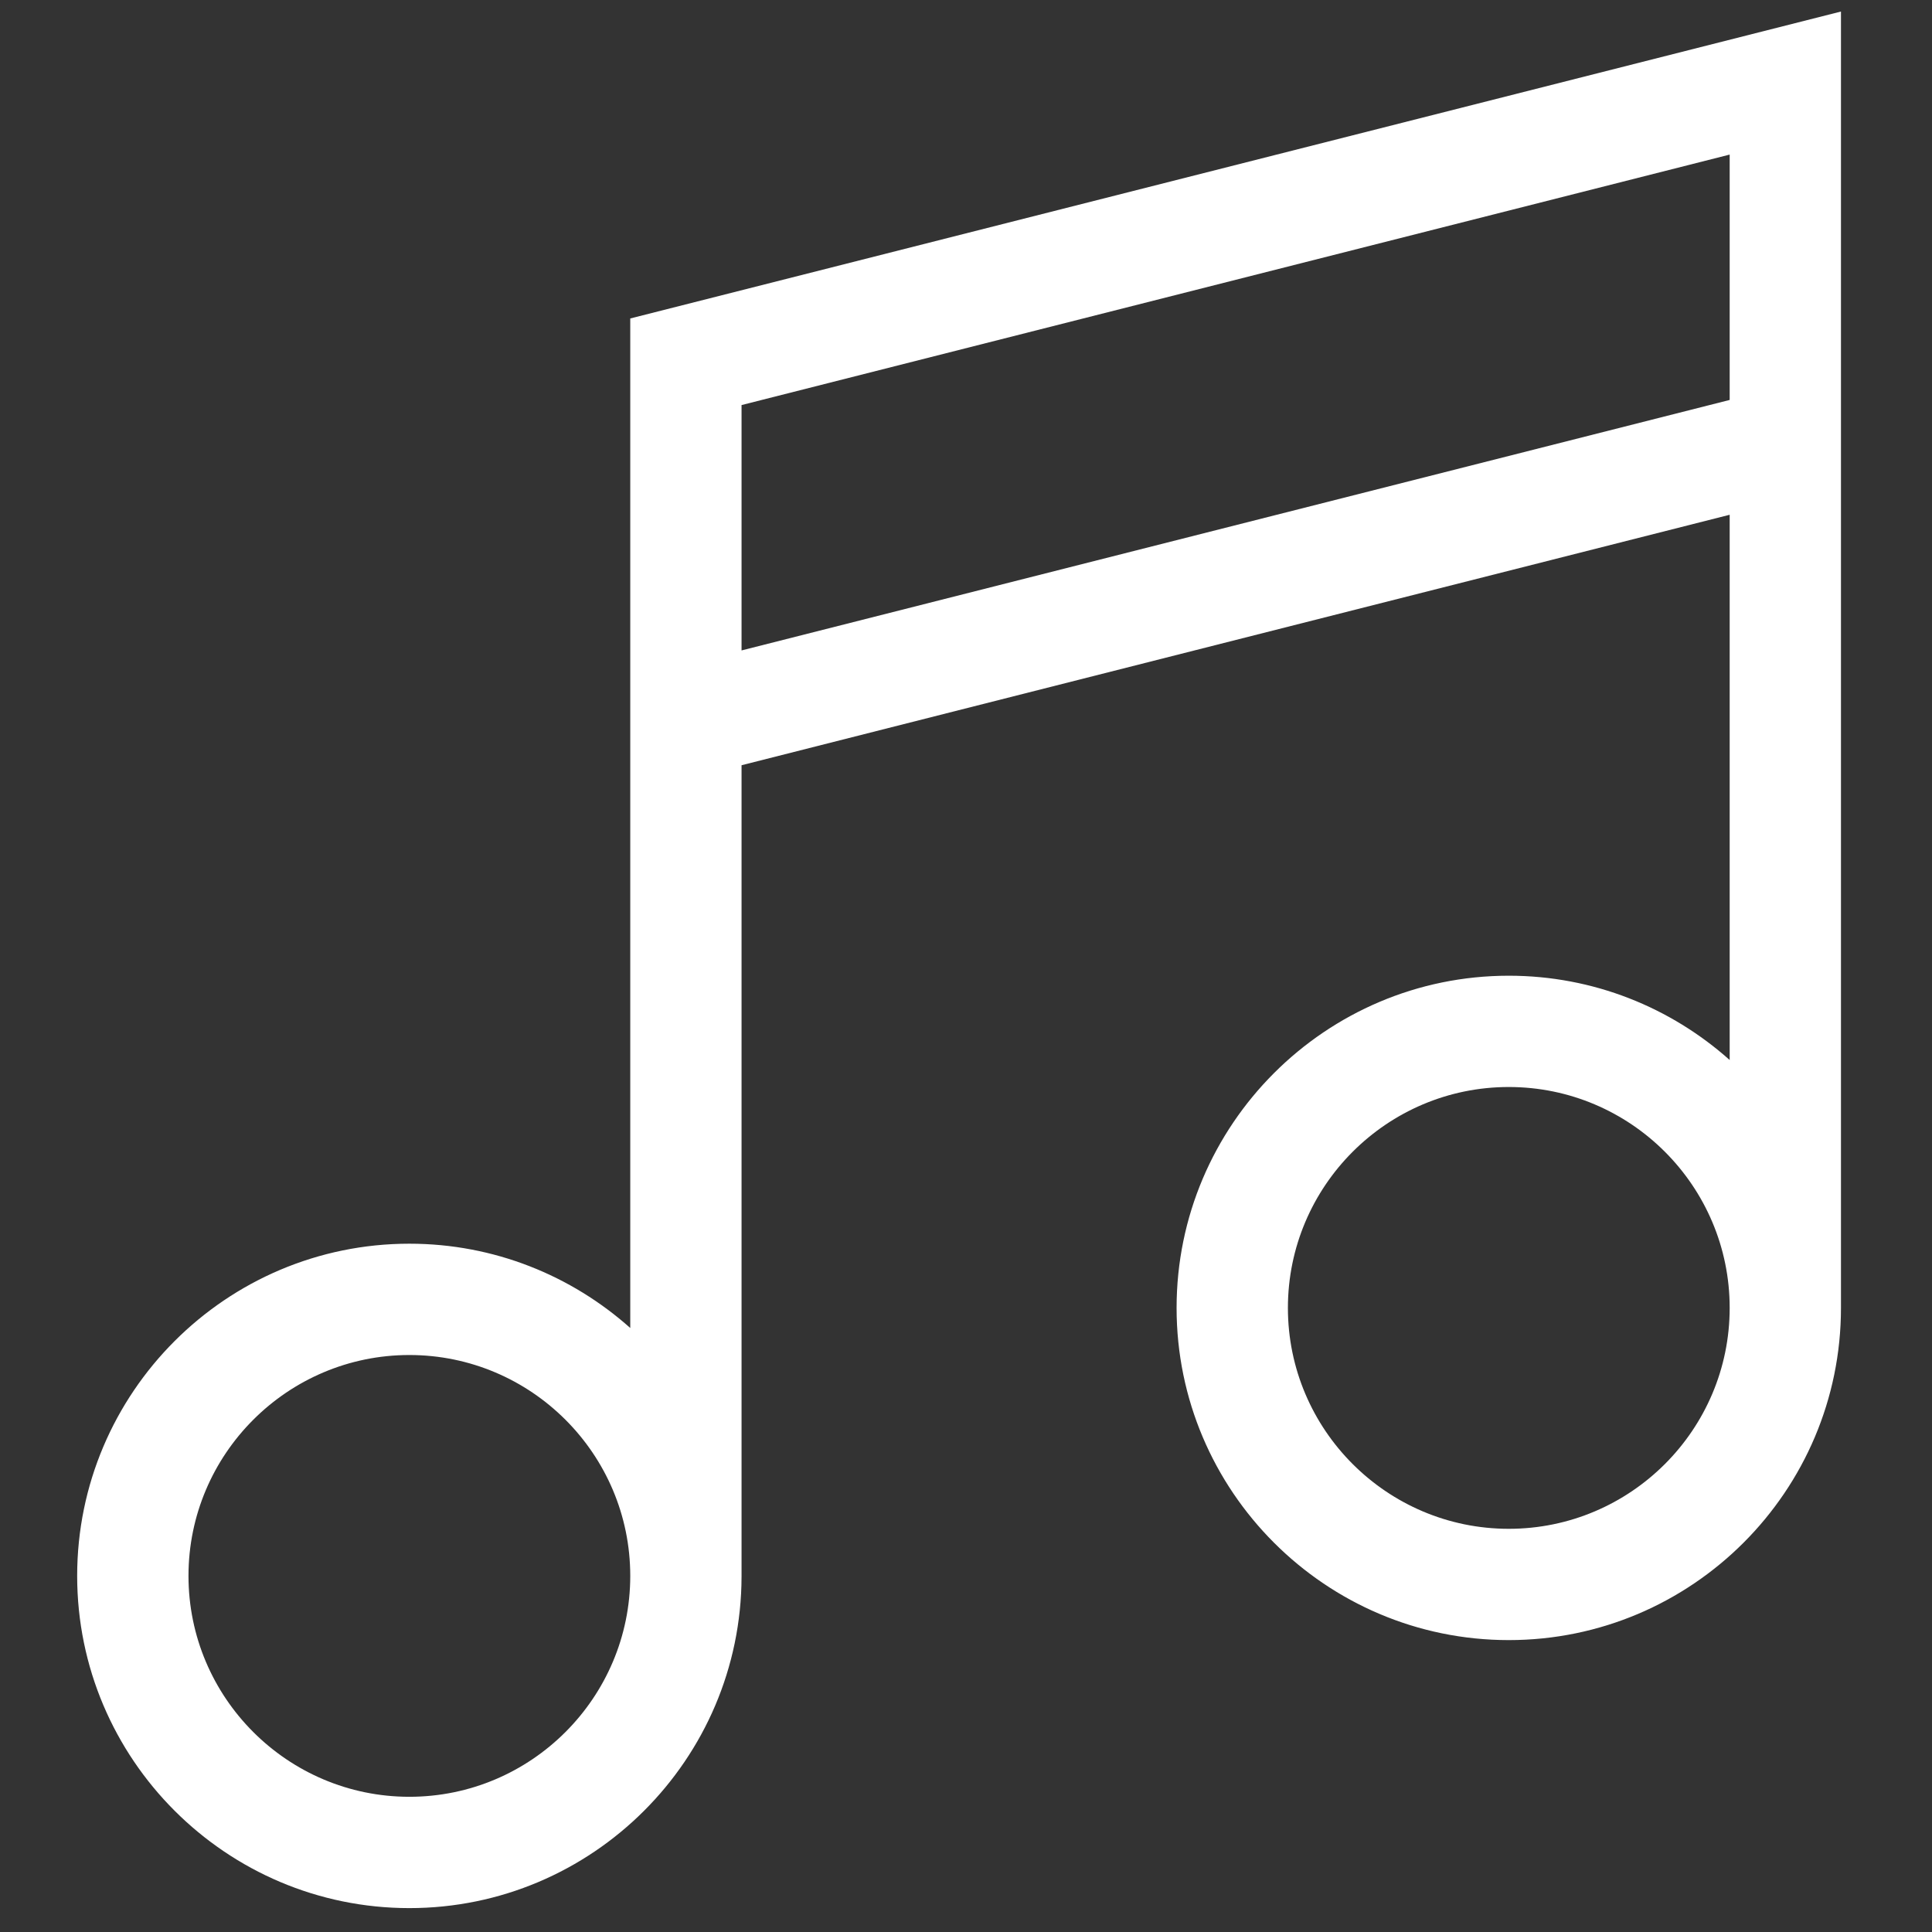<svg width="68" height="68" viewBox="0 0 68 68" fill="none" xmlns="http://www.w3.org/2000/svg">
<rect x="0" y="0" width="68" height="68" fill="#333333" stroke="none"/>
<g clip-path="url(#clip0_1833_11213)">
<path d="M22.183 11.209V46.741C20.115 44.897 17.39 43.774 14.408 43.774C7.961 43.774 2.716 49.019 2.716 55.466C2.716 61.914 7.961 67.159 14.408 67.159C20.847 67.159 26.087 61.927 26.1 55.491H26.1V26.934L60.879 18.118V37.309C58.811 35.465 56.086 34.342 53.104 34.342C46.657 34.342 41.412 39.587 41.412 46.034C41.412 52.481 46.657 57.726 53.104 57.726C59.551 57.726 64.796 52.481 64.796 46.034V0.406L22.183 11.209ZM14.408 63.241C10.122 63.241 6.634 59.753 6.634 55.466C6.634 51.179 10.121 47.692 14.408 47.692C18.695 47.692 22.183 51.179 22.183 55.466C22.183 59.753 18.695 63.241 14.408 63.241ZM26.1 22.893V14.257L60.879 5.441V14.077L26.1 22.893ZM53.104 53.809C48.817 53.809 45.33 50.321 45.33 46.034C45.33 41.747 48.817 38.259 53.104 38.259C57.391 38.259 60.879 41.747 60.879 46.034C60.879 50.321 57.391 53.809 53.104 53.809Z" fill="white"/>
</g>
<defs>
<clipPath id="clip0_1833_11213">
<rect width="66.752" height="66.753" fill="white" transform="translate(0.38 0.406)"/>
</clipPath>
</defs>
</svg>
